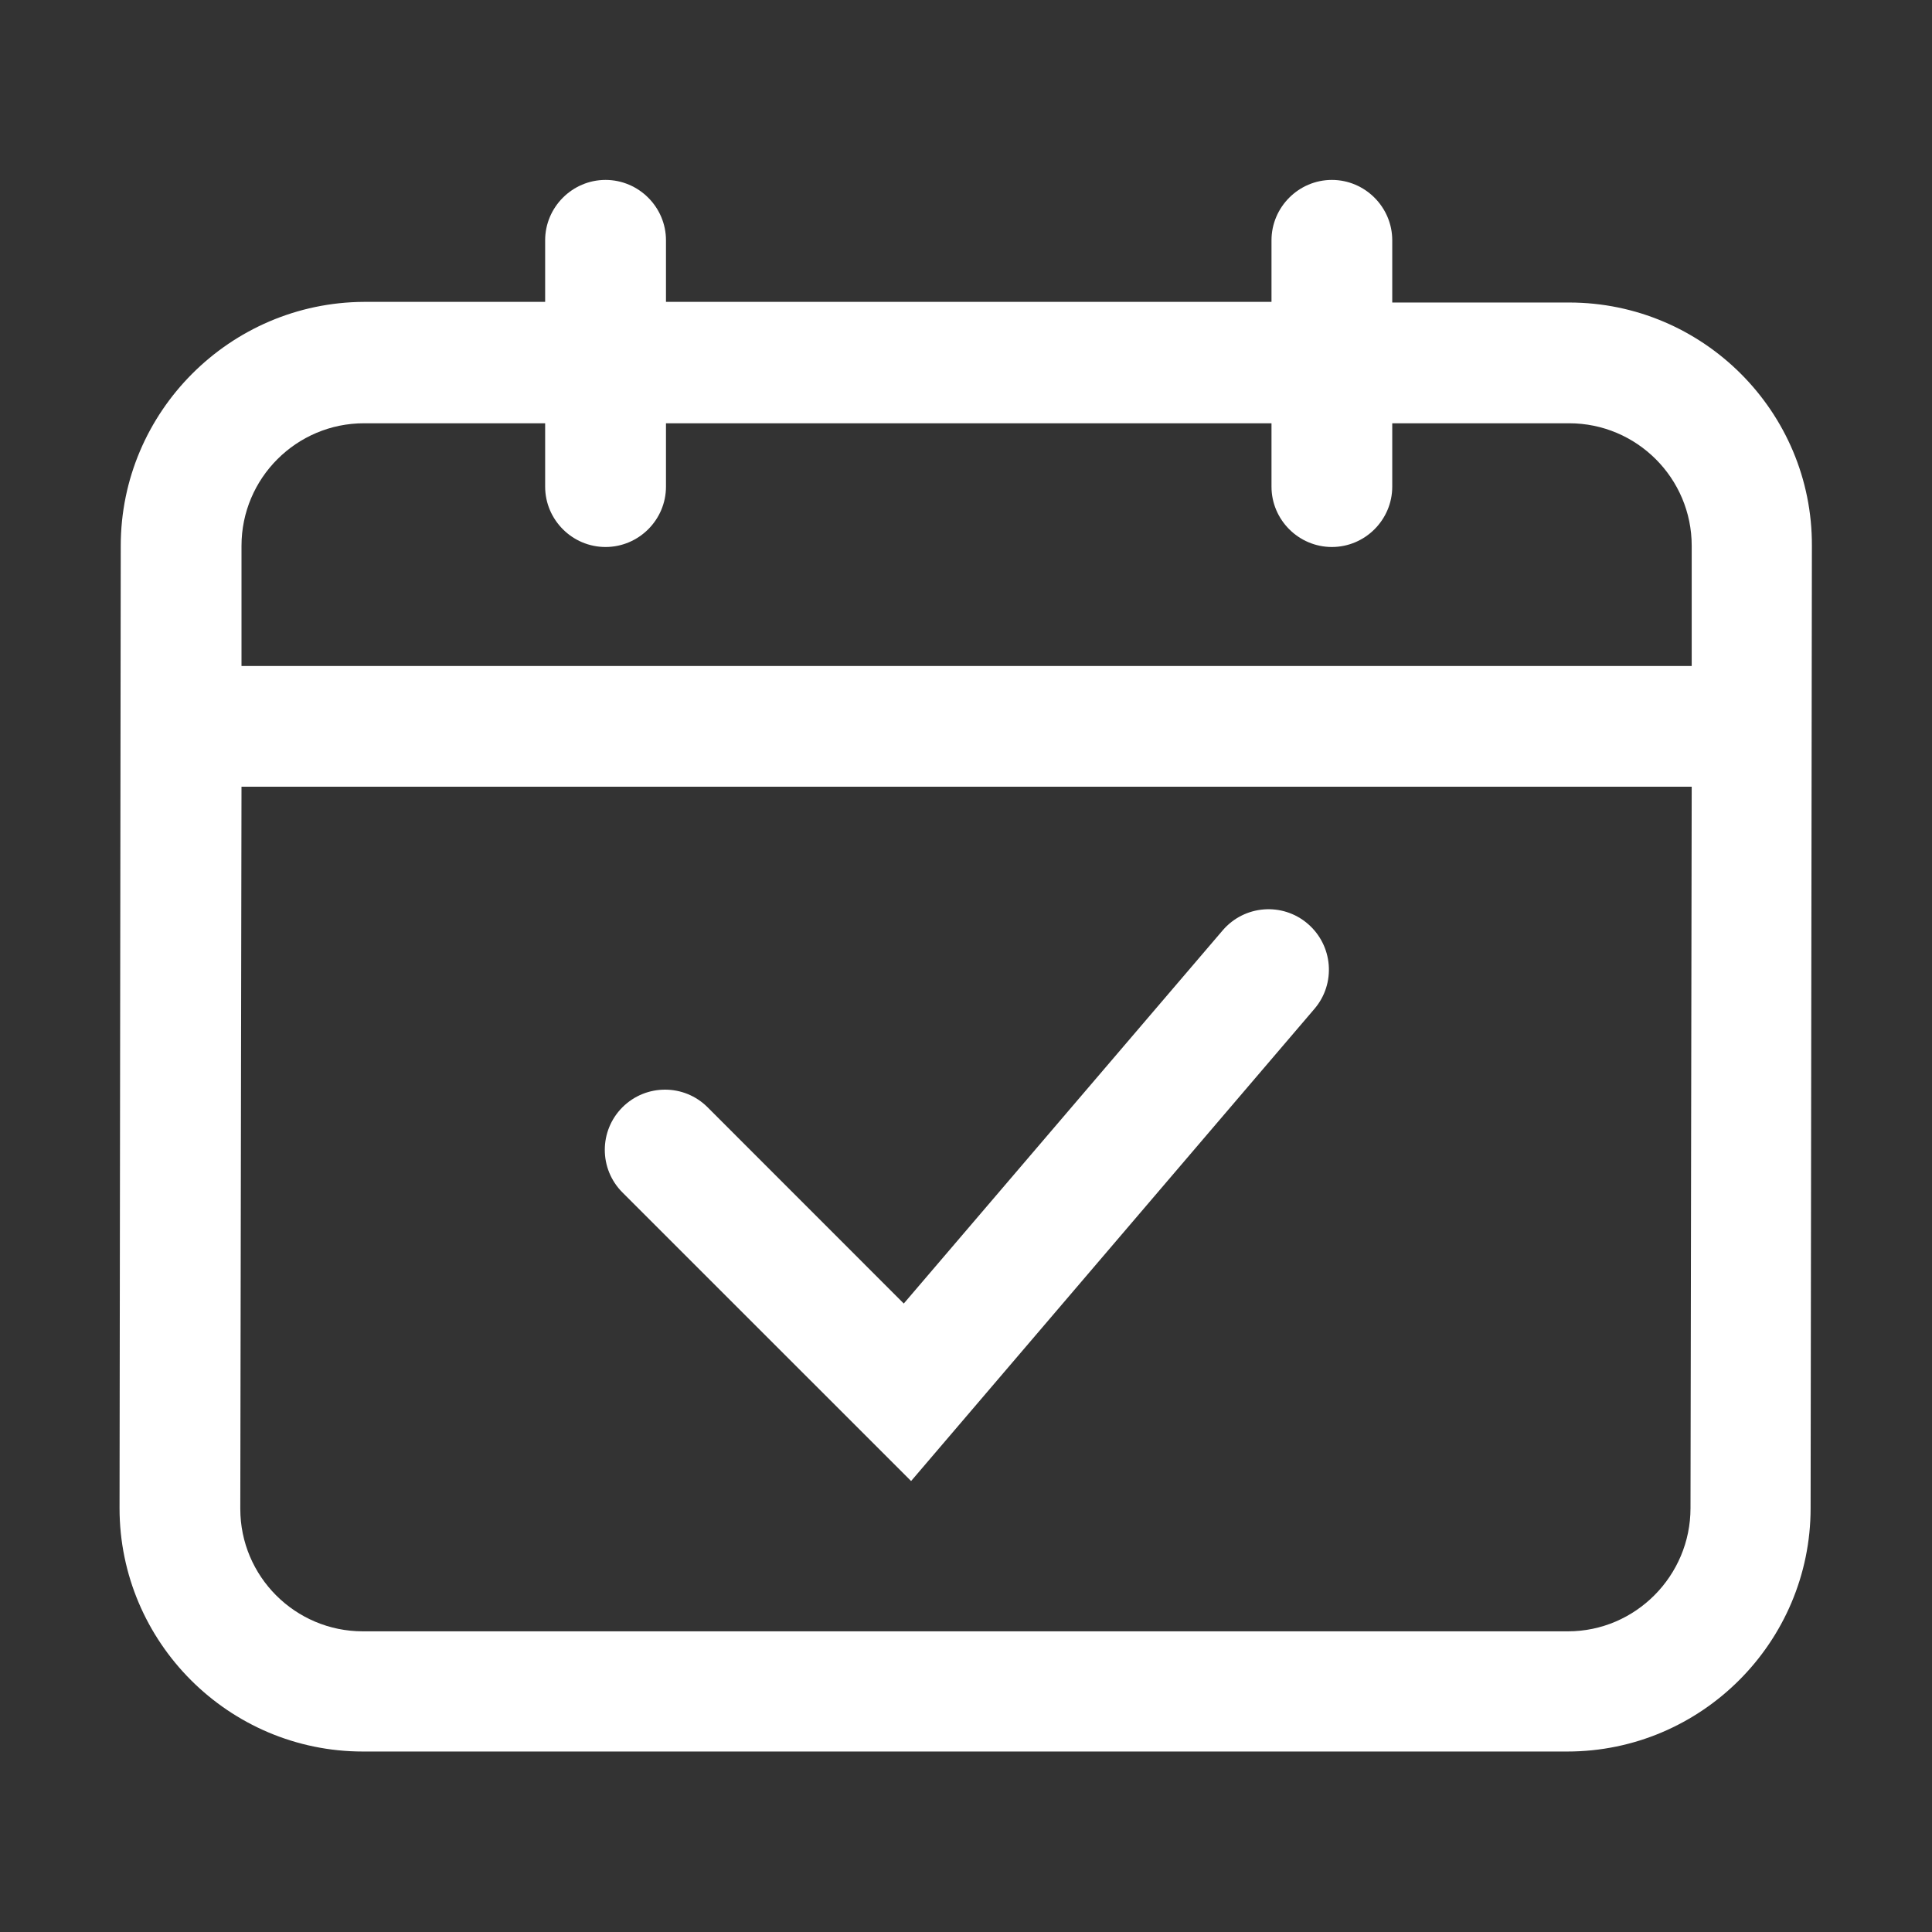 <svg width="24" height="24" viewBox="0 0 24 24" fill="none" xmlns="http://www.w3.org/2000/svg">
<rect x="0" y="0" width="24" height="24" fill="#333333" stroke="none"/>
<path d="M19.492 3.758H17.295V2.985C17.295 2.573 16.957 2.235 16.545 2.235C16.133 2.235 15.795 2.573 15.795 2.985V3.75H8.273V2.985C8.273 2.573 7.935 2.235 7.522 2.235C7.11 2.235 6.772 2.573 6.772 2.985V3.75H4.522C2.857 3.758 1.5 5.115 1.5 6.78L1.485 18.735C1.485 20.4 2.842 21.758 4.508 21.758H19.47C21.135 21.758 22.492 20.4 22.492 18.735L22.508 6.78C22.515 5.115 21.157 3.758 19.492 3.758ZM4.522 5.258H6.772V6.045C6.772 6.458 7.11 6.795 7.522 6.795C7.935 6.795 8.273 6.458 8.273 6.045V5.258H15.795V6.045C15.795 6.458 16.133 6.795 16.545 6.795C16.957 6.795 17.295 6.458 17.295 6.045V5.258H19.492C20.332 5.258 21.015 5.94 21.015 6.78V8.273H3V6.78C3 5.94 3.683 5.258 4.522 5.258ZM19.477 20.265H4.508C3.667 20.265 2.985 19.583 2.985 18.743L3 9.773H21.015L21 18.735C21 19.575 20.317 20.265 19.477 20.265Z" fill="white"/>
<path d="M15.188 11.558L11.227 16.193L8.79 13.755C8.498 13.463 8.025 13.463 7.732 13.755C7.44 14.048 7.44 14.52 7.732 14.813L11.318 18.398L16.328 12.533C16.598 12.218 16.56 11.745 16.245 11.475C15.93 11.205 15.457 11.243 15.188 11.558Z" fill="white"/>
</svg>
